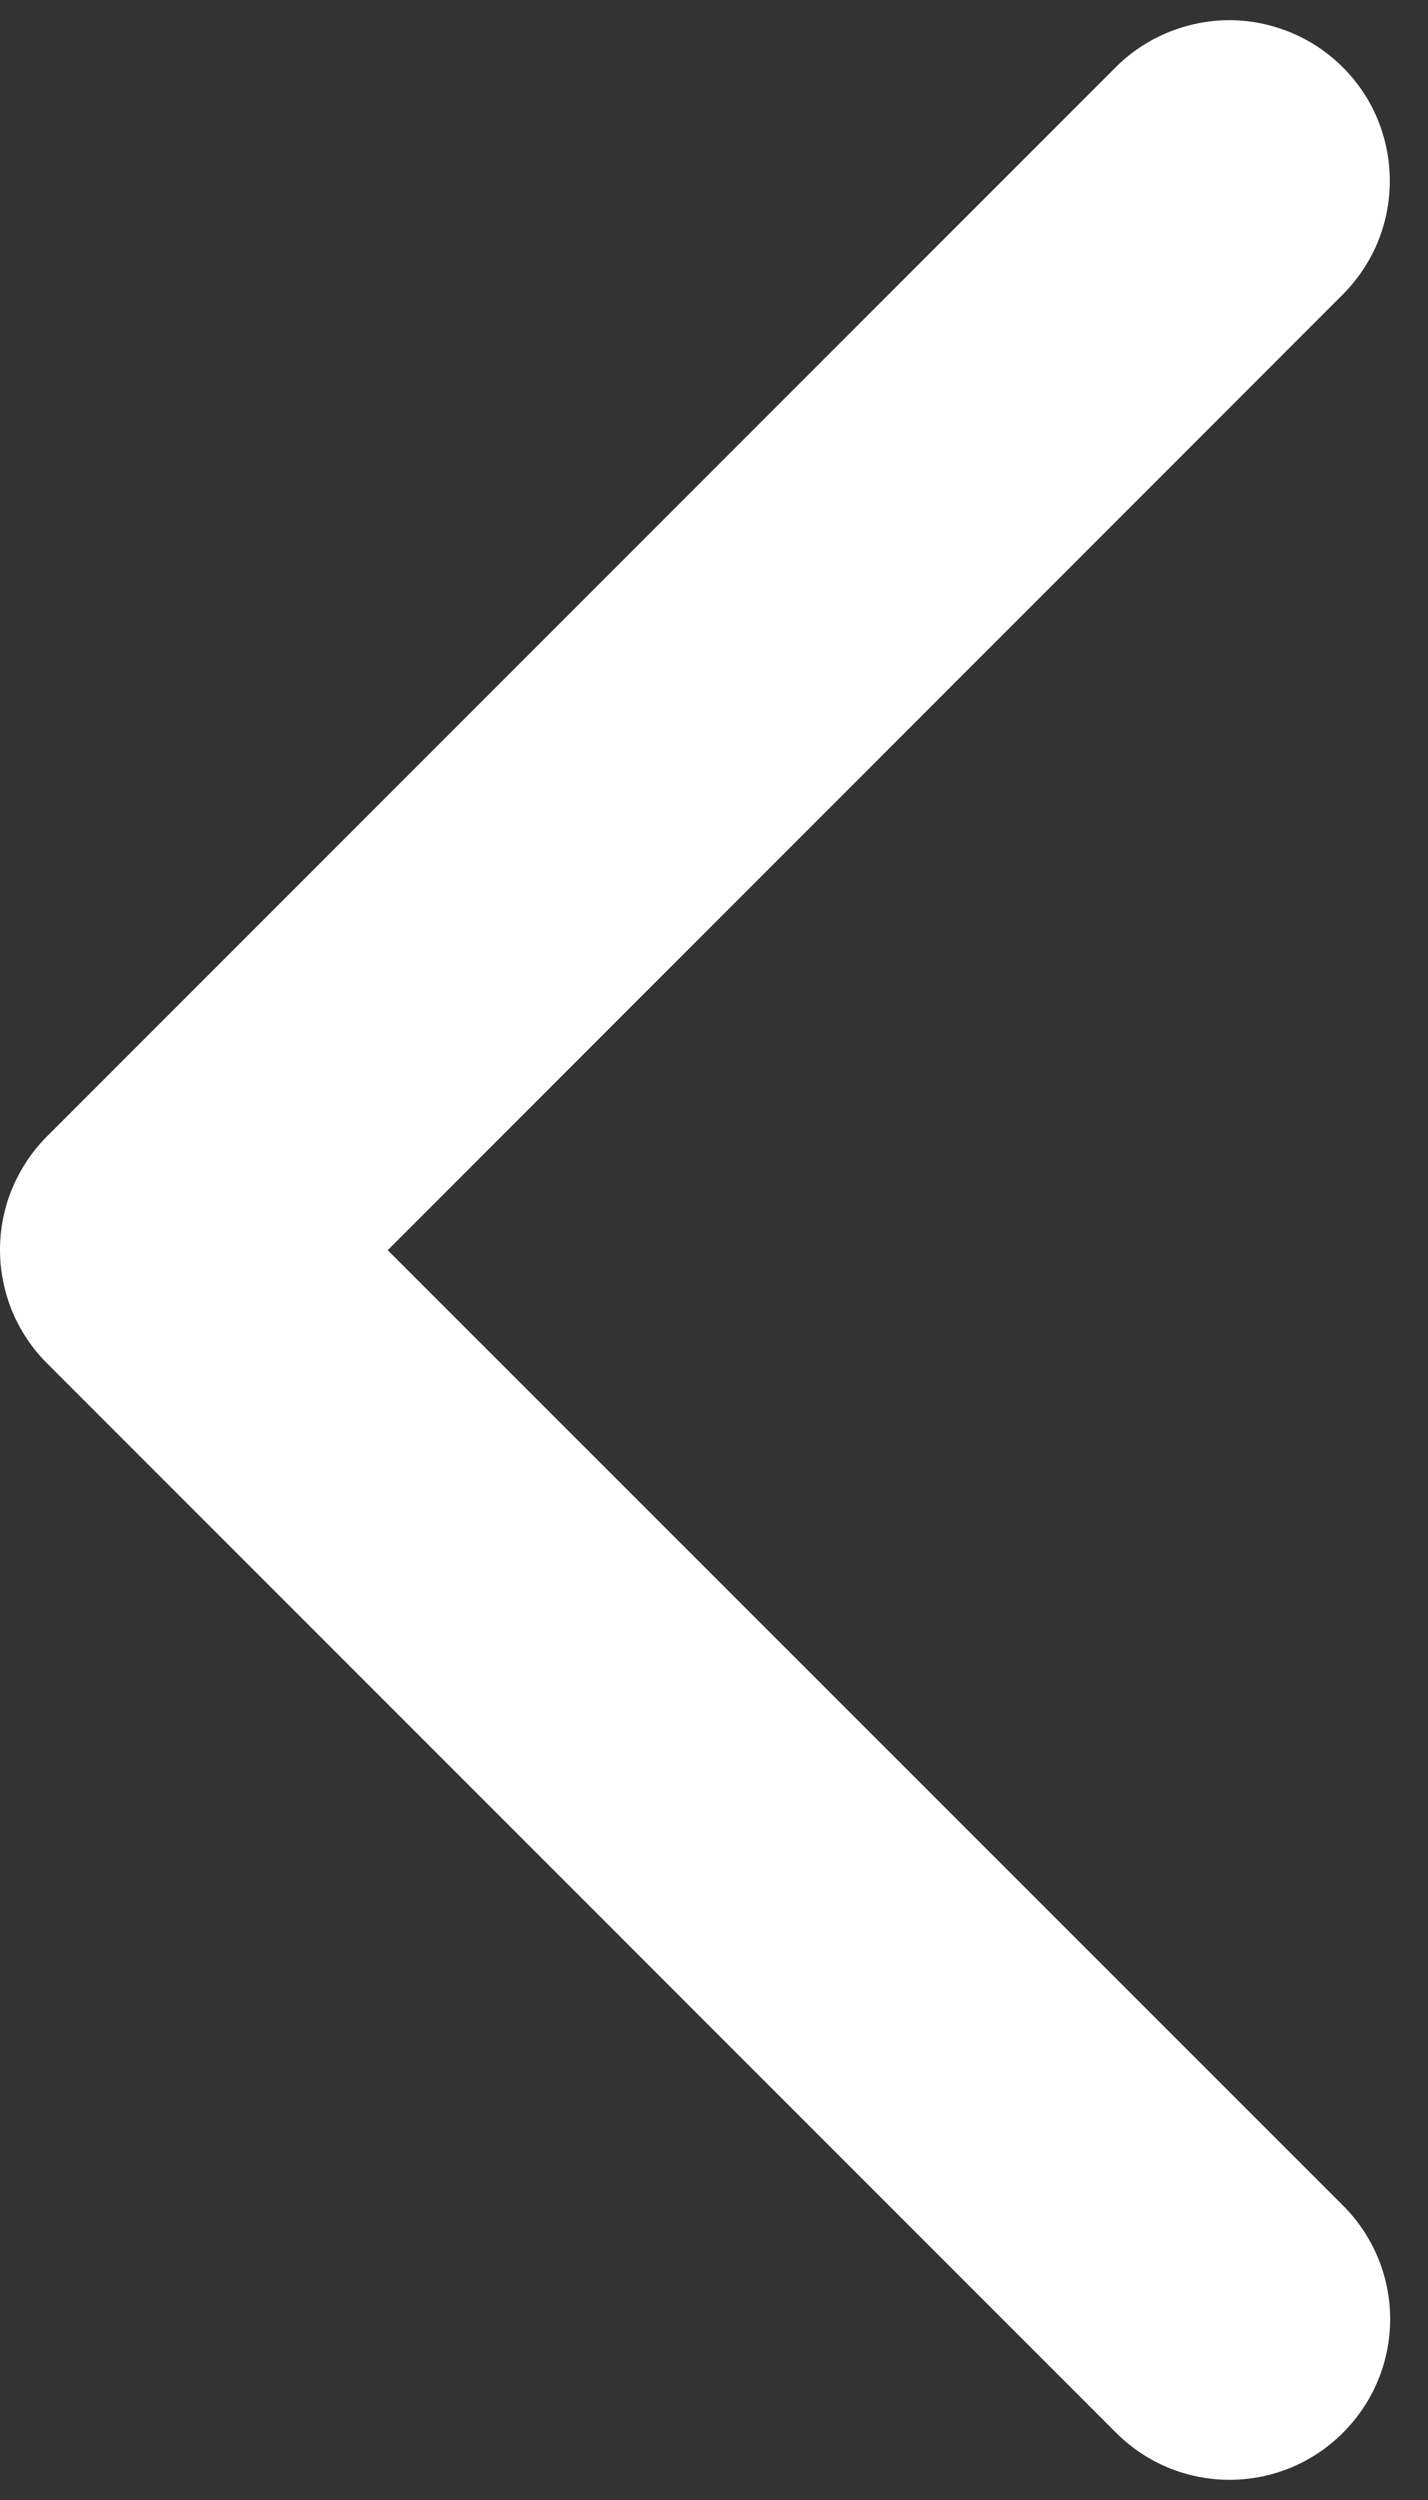 <svg width="8" height="14" viewBox="0 0 8 14" fill="none" xmlns="http://www.w3.org/2000/svg">
<rect x="0" y="0" width="8" height="14" fill="#333333" stroke="none"/>
<path id="Vector" d="M0.265 7.636L6.252 13.623C6.421 13.792 6.649 13.887 6.888 13.887C7.127 13.887 7.356 13.792 7.524 13.623C7.693 13.454 7.788 13.226 7.788 12.987C7.788 12.748 7.693 12.52 7.524 12.351L2.172 7.001L7.523 1.649C7.606 1.565 7.673 1.466 7.718 1.357C7.763 1.248 7.786 1.131 7.786 1.013C7.786 0.895 7.763 0.778 7.718 0.669C7.673 0.559 7.606 0.46 7.523 0.377C7.439 0.293 7.34 0.227 7.231 0.182C7.122 0.137 7.005 0.113 6.887 0.113C6.769 0.113 6.652 0.137 6.542 0.182C6.433 0.227 6.334 0.293 6.25 0.377L0.263 6.364C0.18 6.447 0.114 6.547 0.068 6.656C0.023 6.765 -9.96781e-05 6.882 3.21898e-07 7C0 7.118 0.024 7.235 0.069 7.345C0.115 7.454 0.181 7.553 0.265 7.636Z" fill="white"/>
</svg>
